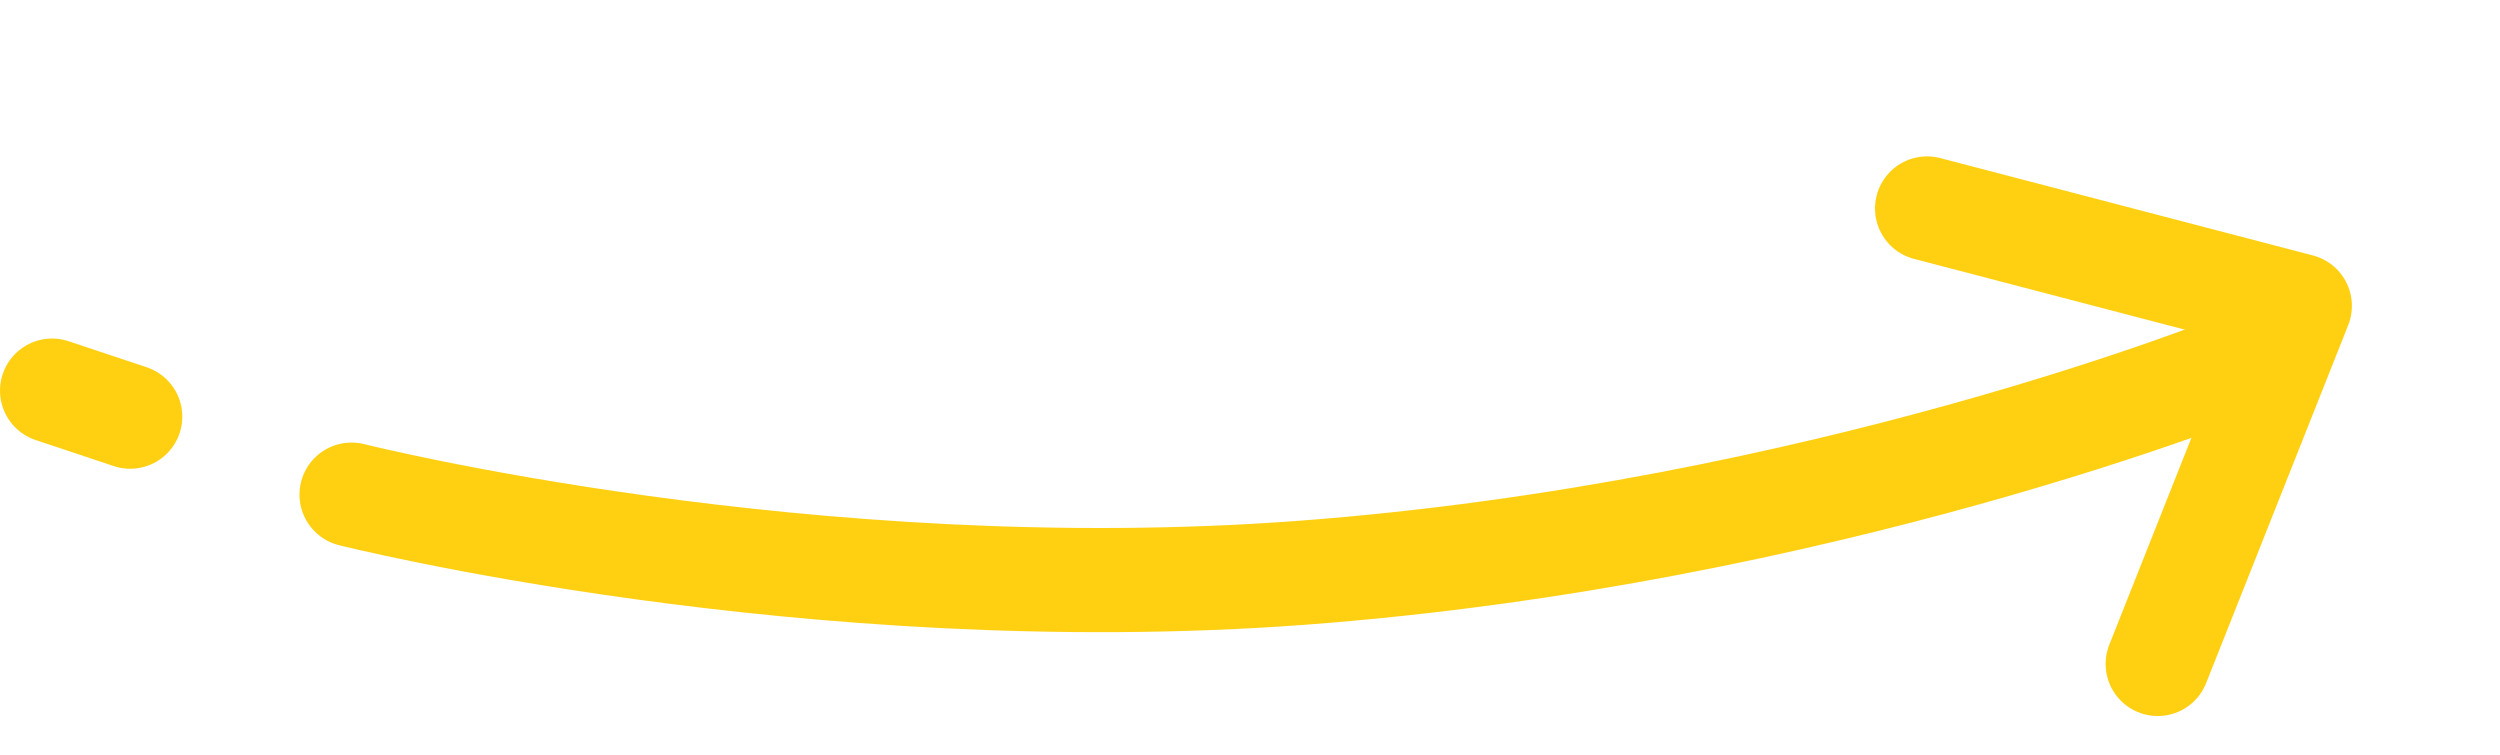 <svg width="96" height="29" viewBox="0 0 96 29" fill="none" xmlns="http://www.w3.org/2000/svg">
<path d="M13.5 18.994C13.5 18.994 31.053 23.415 50 21.994C70 20.494 86 13.994 86 13.994" stroke="#FFD012" stroke-width="4" stroke-linecap="round" stroke-linejoin="round"/>
<path d="M82.856 25.495L88.313 11.745L74 8.005" stroke="#FFD012" stroke-width="4" stroke-linecap="round" stroke-linejoin="round"/>
<path d="M2 15L5 16" stroke="#FFD012" stroke-width="4" stroke-linecap="round" stroke-linejoin="round"/>
</svg>
